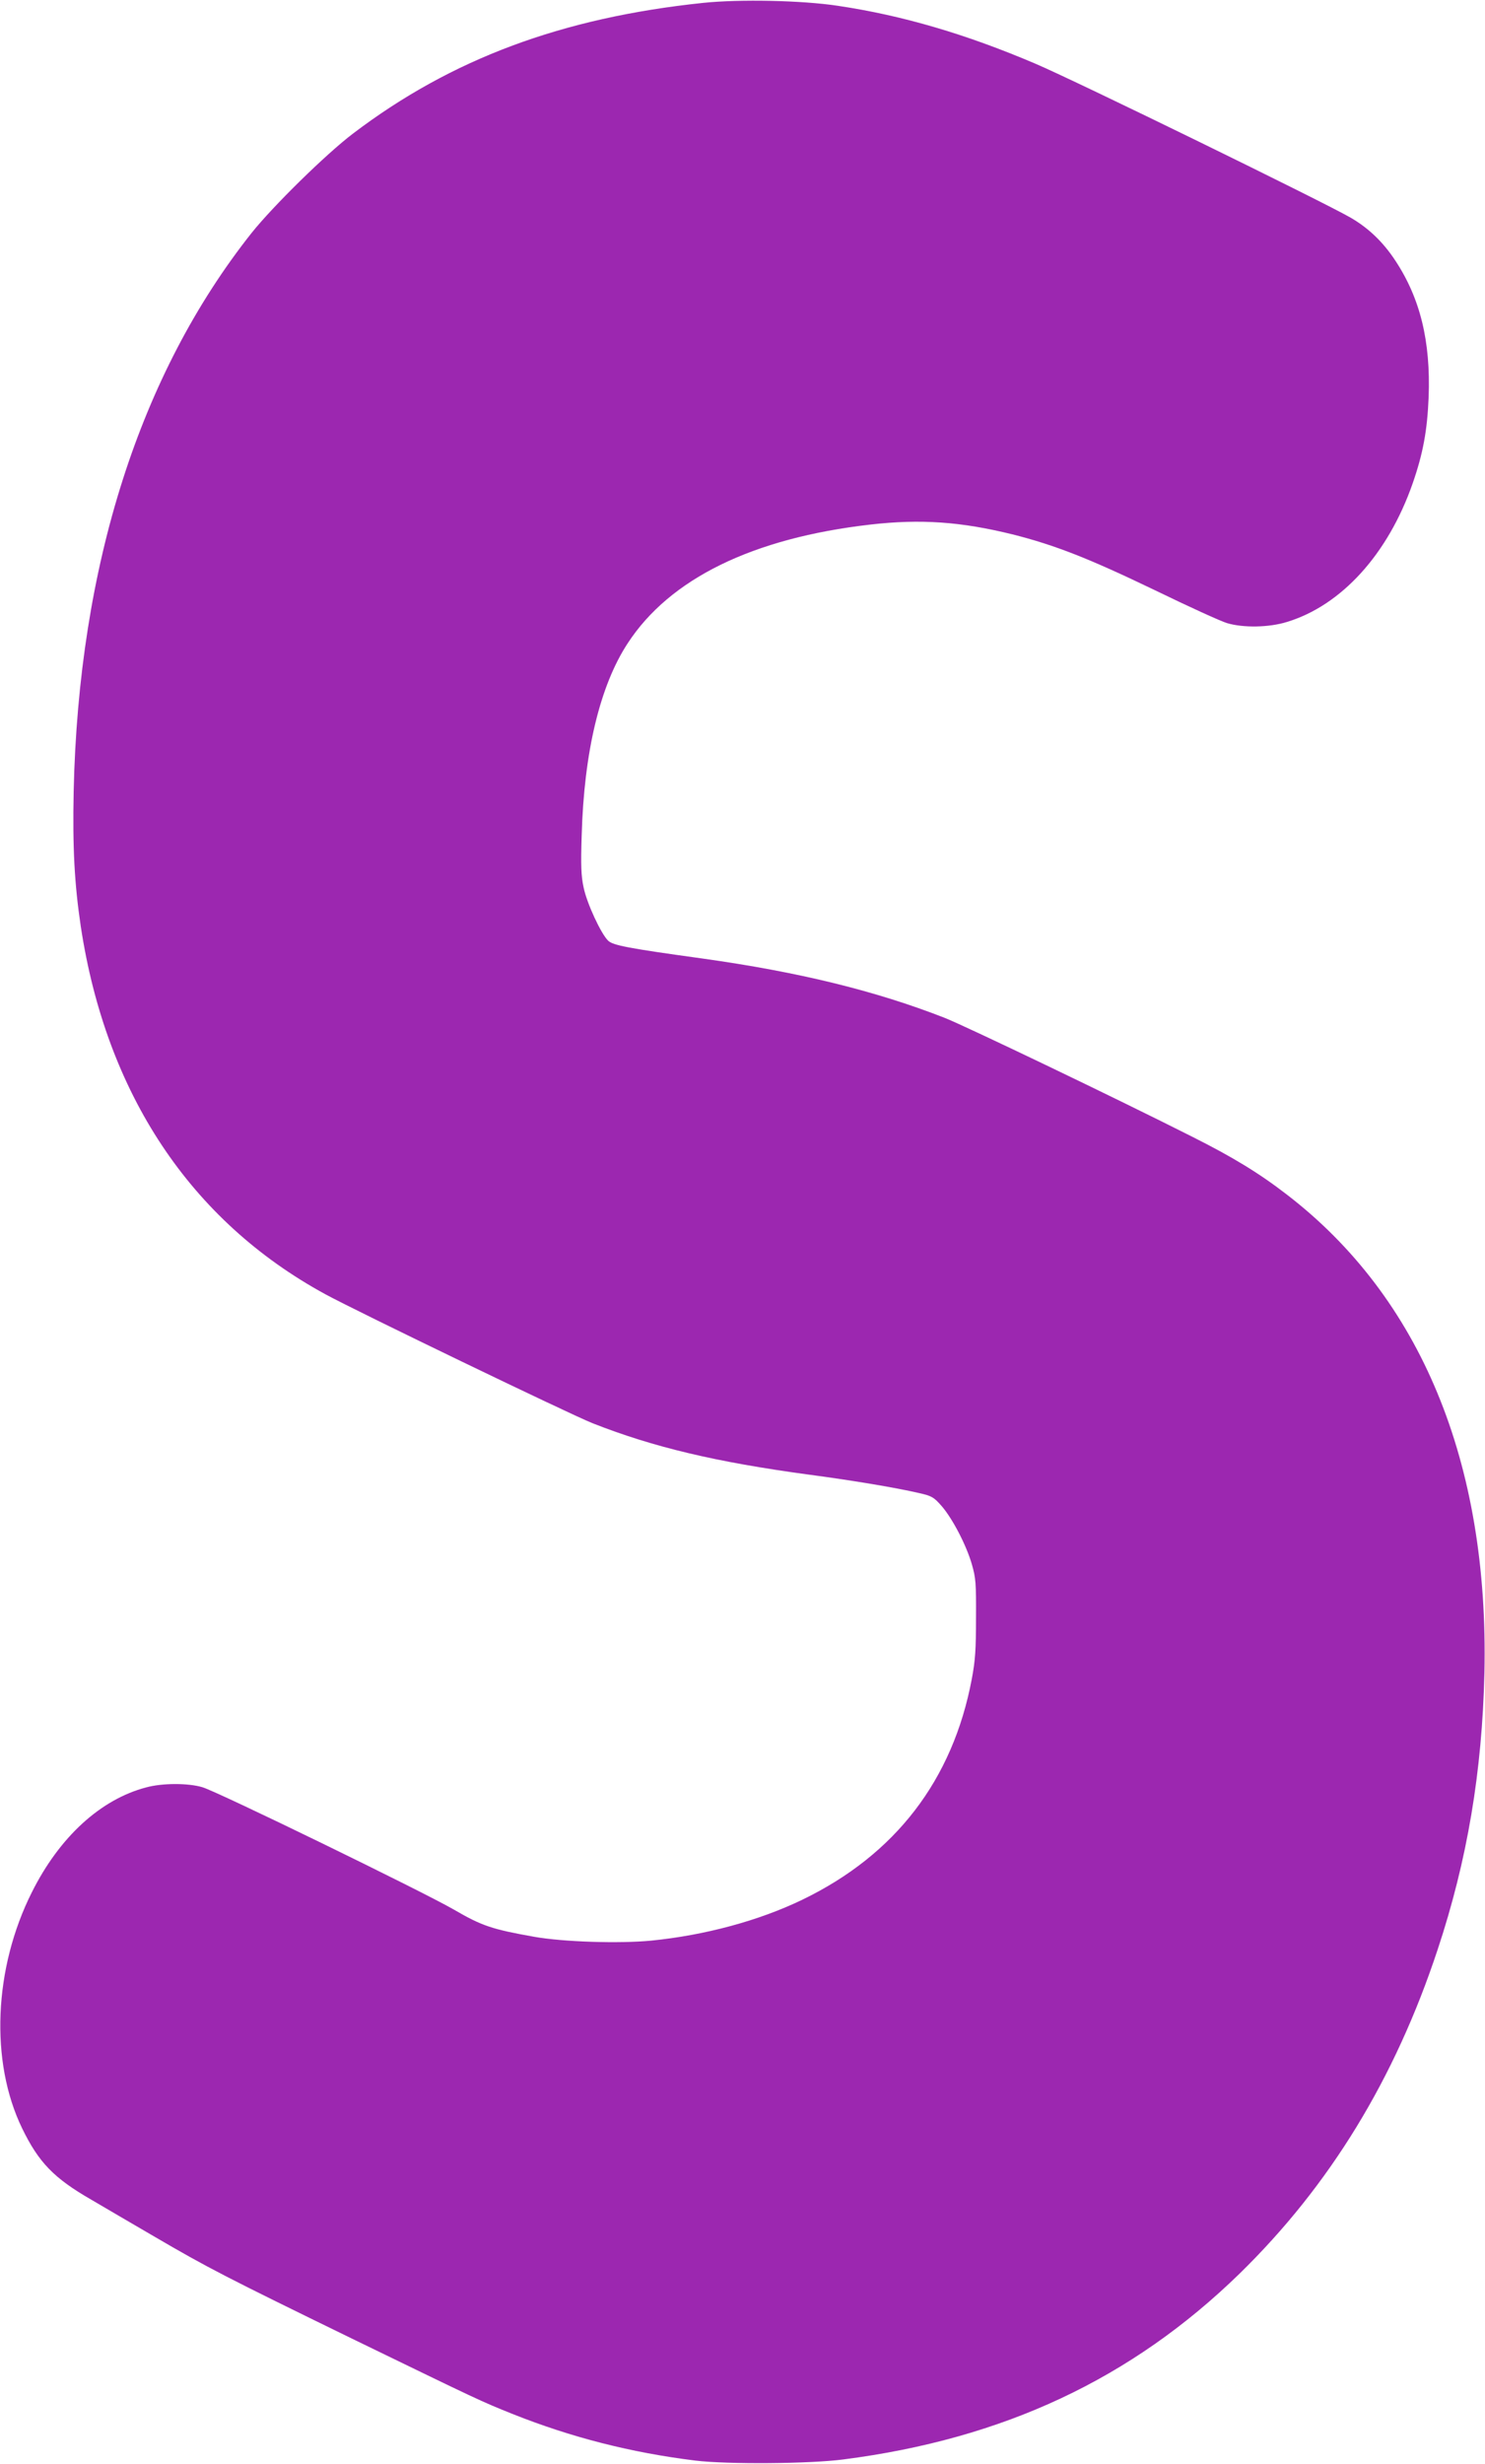 <?xml version="1.0" standalone="no"?>
<!DOCTYPE svg PUBLIC "-//W3C//DTD SVG 20010904//EN"
 "http://www.w3.org/TR/2001/REC-SVG-20010904/DTD/svg10.dtd">
<svg version="1.0" xmlns="http://www.w3.org/2000/svg"
 width="772pt" height="1280pt" viewBox="0 0 772 1280"
 preserveAspectRatio="xMidYMid meet">
<g transform="translate(0,1280) scale(0.1,-0.1)"
fill="#9c27b0" stroke="none">
<path d="M3655 12785 c-734 -77 -1309 -291 -1820 -679 -140 -106 -416 -377
-527 -516 -582 -734 -899 -1728 -925 -2900 -6 -295 4 -480 37 -703 132 -869
571 -1529 1271 -1910 161 -88 1275 -625 1389 -670 317 -125 643 -202 1123
-267 234 -31 453 -68 575 -96 66 -15 76 -21 116 -66 57 -65 129 -203 158 -303
21 -72 23 -100 22 -280 0 -162 -4 -222 -22 -317 -99 -525 -397 -913 -882
-1147 -224 -108 -504 -184 -785 -212 -164 -16 -456 -7 -608 20 -219 39 -271
56 -417 141 -167 96 -1229 613 -1308 636 -74 22 -208 22 -292 -1 -237 -62
-451 -258 -594 -544 -199 -395 -219 -881 -51 -1227 86 -177 165 -259 360 -371
66 -39 212 -124 325 -190 281 -164 370 -210 1035 -534 655 -318 665 -323 830
-389 306 -122 617 -201 950 -242 166 -20 595 -17 770 6 833 107 1498 419 2059
965 469 458 808 1012 1030 1684 154 464 231 923 243 1437 24 1092 -331 1951
-1029 2486 -144 111 -281 194 -488 298 -400 202 -1181 576 -1290 619 -359 140
-758 238 -1260 308 -384 53 -462 68 -488 92 -37 35 -111 194 -128 277 -13 60
-15 114 -10 270 12 433 95 778 239 998 219 336 650 547 1262 617 261 30 471
15 739 -51 222 -56 397 -125 740 -290 175 -85 344 -162 375 -171 84 -25 218
-23 311 6 284 86 526 353 654 720 54 155 76 275 83 448 11 290 -44 514 -173
709 -63 96 -139 169 -232 223 -144 83 -1417 705 -1639 800 -359 153 -691 251
-1028 301 -186 28 -507 35 -700 15z"/>
</g>
</svg>
